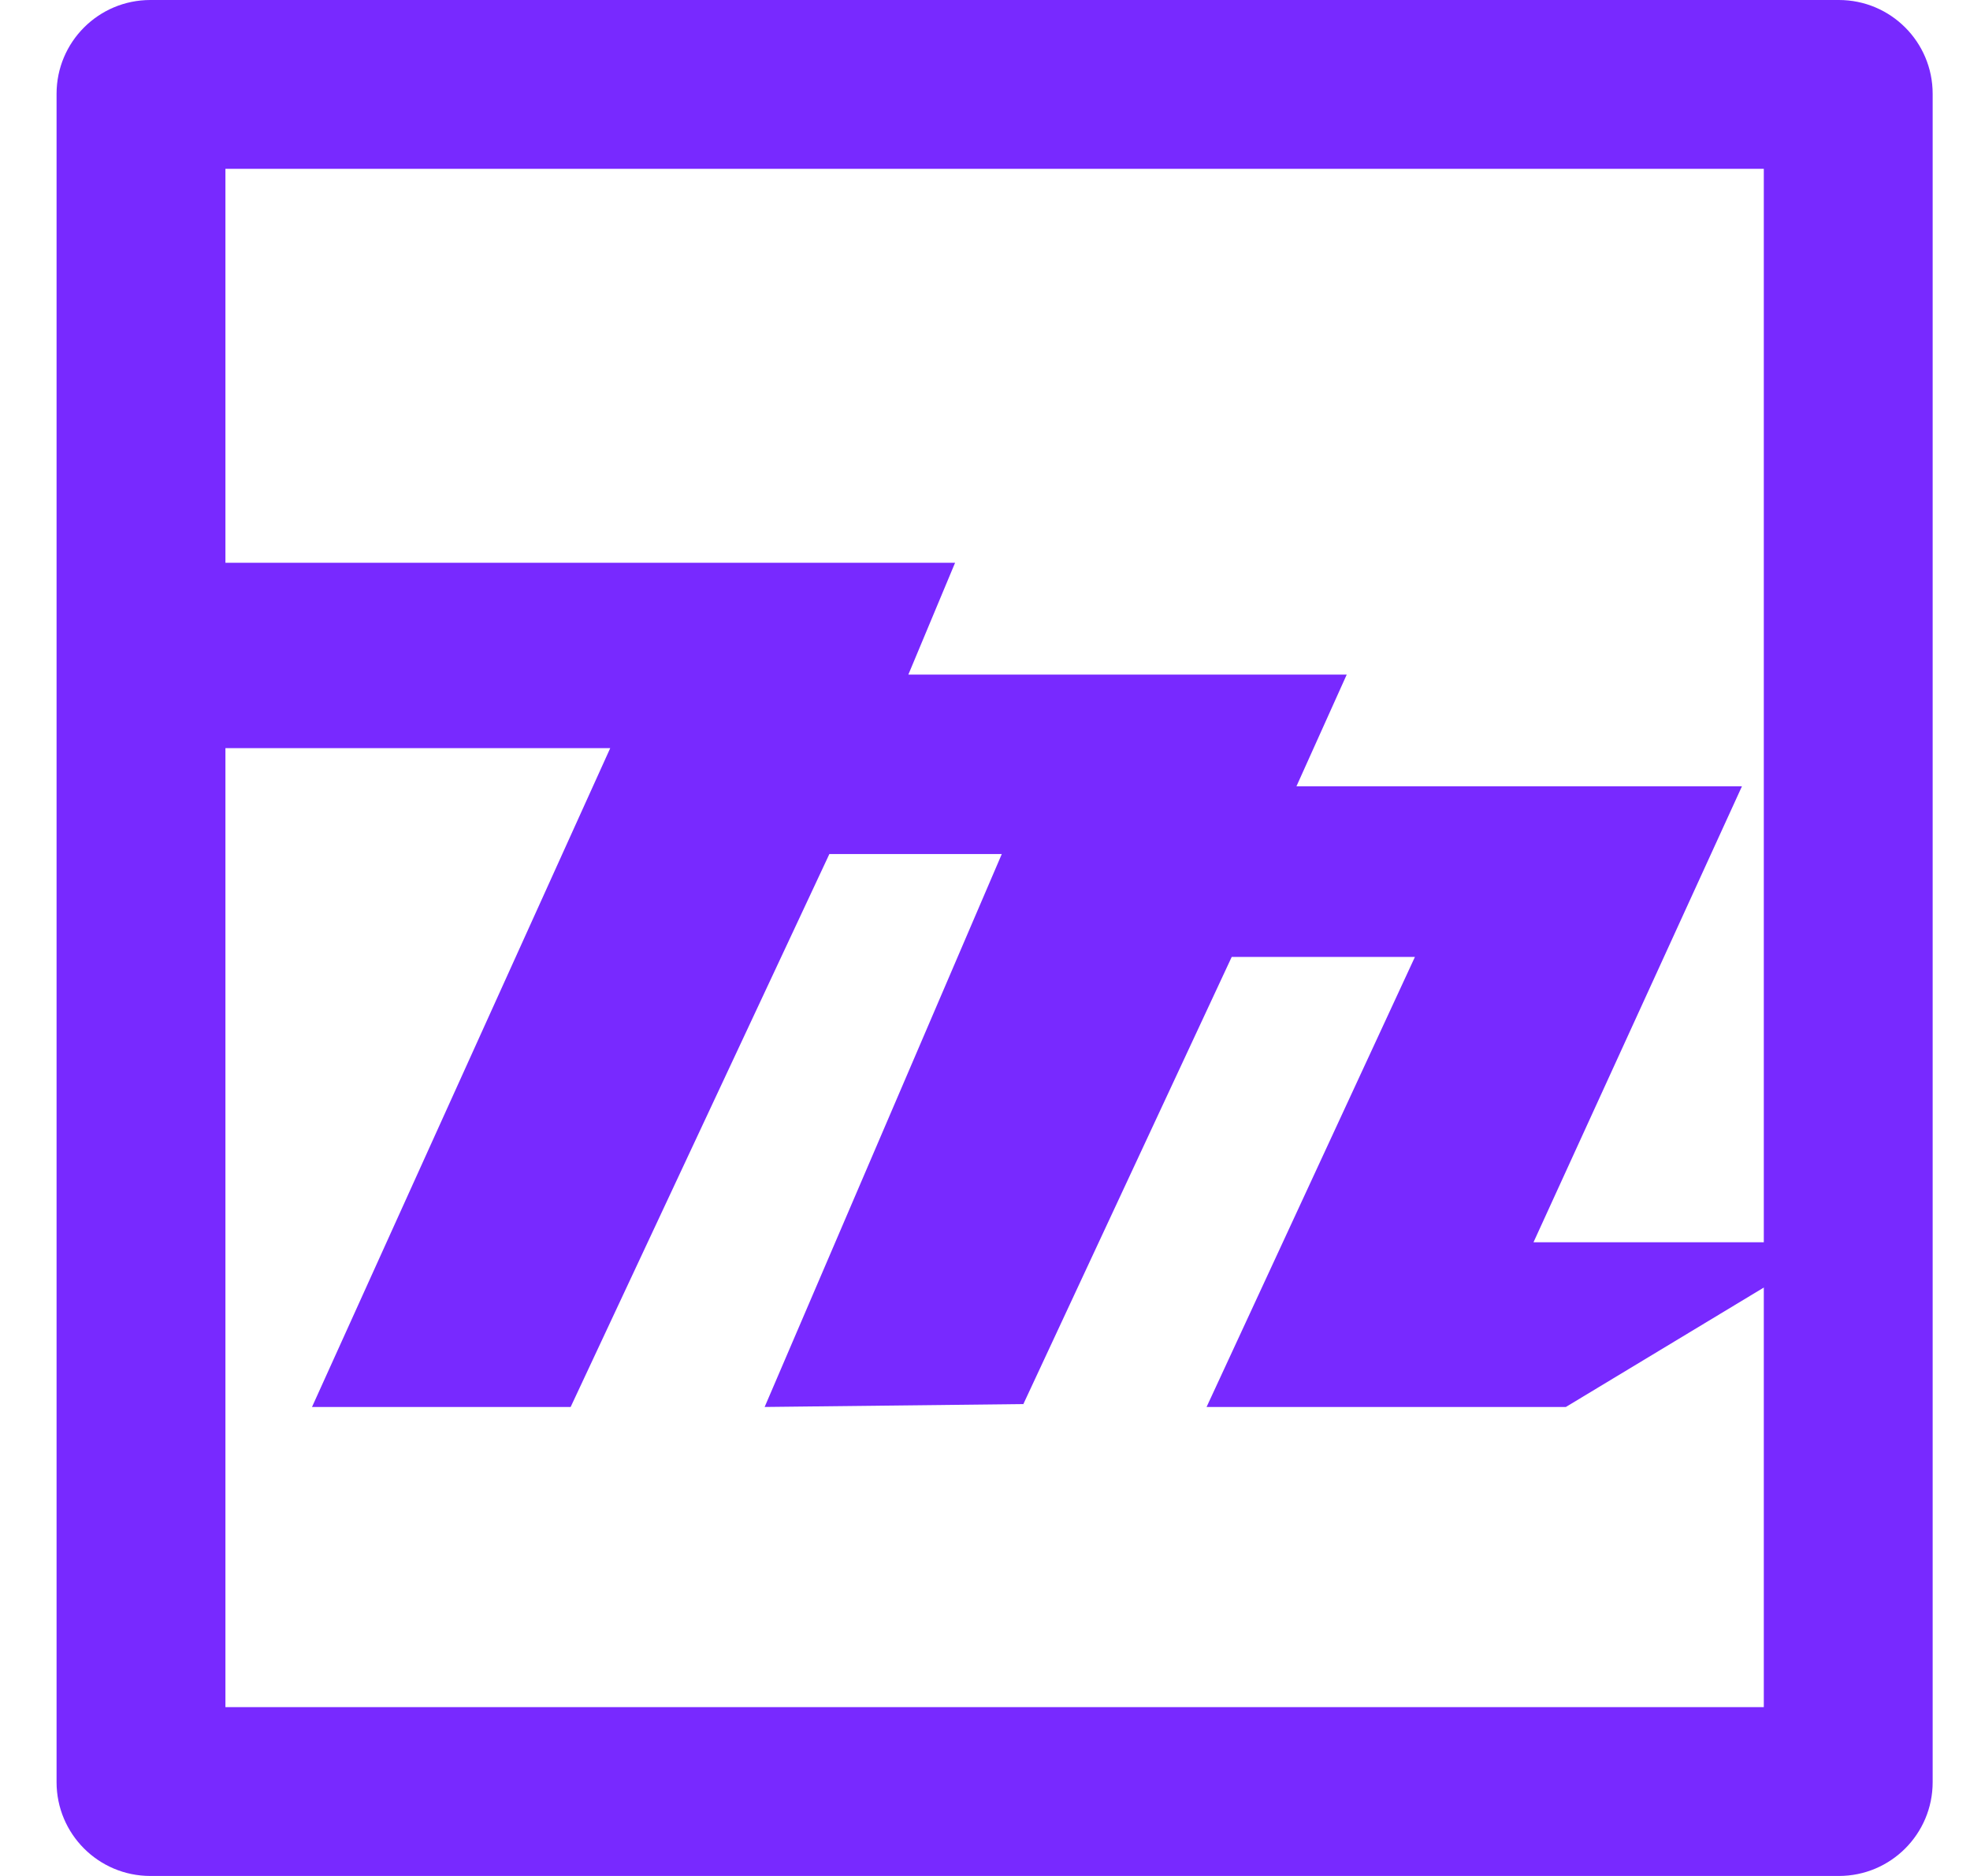 <svg width="21" height="20" viewBox="0 0 21 20" fill="none" xmlns="http://www.w3.org/2000/svg">
<path fill-rule="evenodd" clip-rule="evenodd" d="M1.603 6H10.181L9.683 7.192H14.356L13.82 8.383H18.569L16.347 13.244H19.602L16.692 15H12.862L15.083 10.202H13.13L10.909 14.969L8.151 15L10.679 9.105H8.841L6.083 15H3.326L6.505 7.976H1.603V6Z" fill="#7829FF"/>
<path fill-rule="evenodd" clip-rule="evenodd" d="M2.403 1.8V18.2H18.802V1.8H2.403ZM1.603 0C1.05 0 0.603 0.448 0.603 1V19C0.603 19.552 1.05 20 1.603 20H19.602C20.155 20 20.602 19.552 20.602 19V1C20.602 0.448 20.155 0 19.602 0H1.603Z" fill="#7829FF"/>
</svg>
